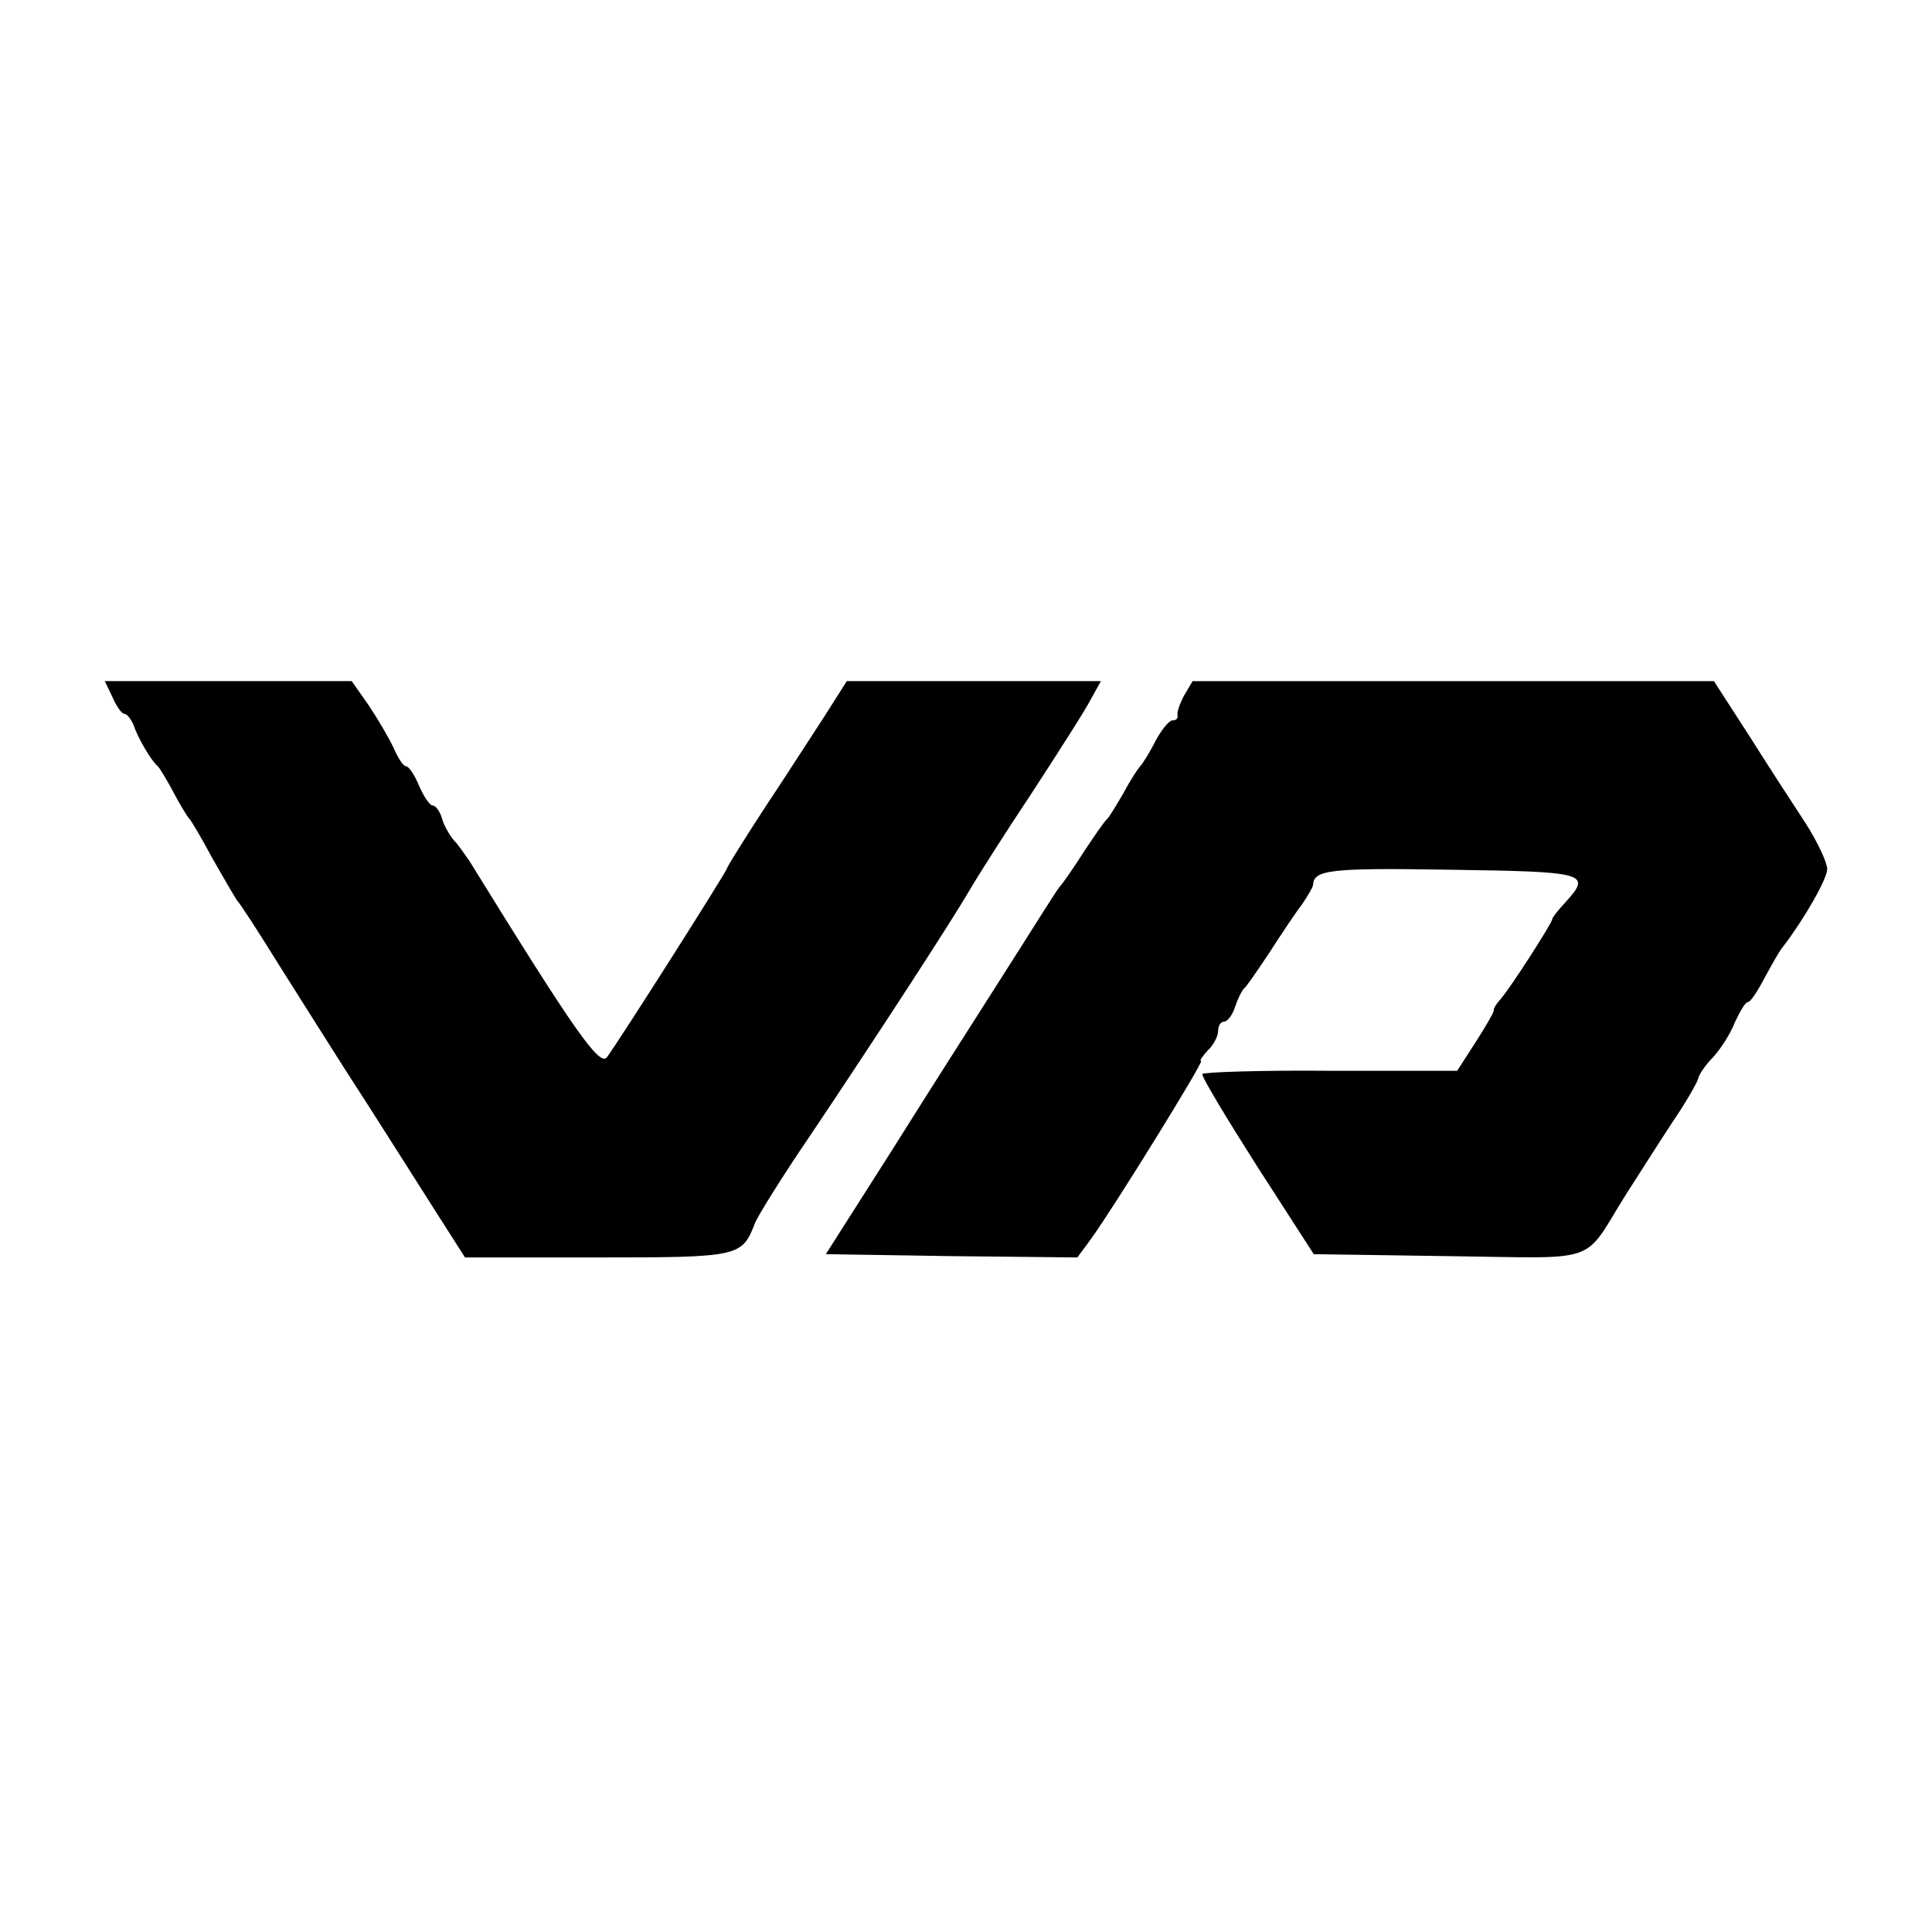 <?xml version="1.0" standalone="no"?>
<!DOCTYPE svg PUBLIC "-//W3C//DTD SVG 20010904//EN"
 "http://www.w3.org/TR/2001/REC-SVG-20010904/DTD/svg10.dtd">
<svg version="1.0" xmlns="http://www.w3.org/2000/svg"
 width="295pt" height="295pt" viewBox="0 0 295 295"
 preserveAspectRatio="xMidYMid meet">
<g transform="translate(0,295) scale(0.1,-0.1)"
fill="#000000" stroke="none">
<path d="M172 1885 c6 -14 14 -25 18 -25 4 0 10 -8 14 -17 6 -19 27 -55 37
-63 3 -3 14 -21 24 -40 10 -19 21 -37 24 -40 3 -3 19 -30 35 -60 17 -30 34
-59 38 -65 5 -5 34 -50 65 -100 31 -49 75 -119 98 -155 48 -74 95 -149 148
-232 l37 -58 203 0 c217 0 220 1 240 53 4 10 41 70 84 133 100 149 217 329
243 374 11 19 54 87 96 150 41 63 82 127 90 143 l15 27 -194 0 -194 0 -33 -52
c-19 -29 -60 -93 -92 -141 -32 -49 -58 -91 -58 -93 0 -4 -158 -253 -183 -288
-11 -16 -50 40 -210 299 -7 10 -17 25 -24 32 -6 7 -15 22 -18 33 -3 11 -10 20
-14 20 -5 0 -14 14 -21 30 -7 17 -16 30 -20 30 -4 0 -12 12 -19 28 -7 15 -24
44 -38 65 l-26 37 -188 0 -189 0 12 -25z"/>
<path d="M1808 1888 c-7 -13 -11 -26 -10 -30 1 -5 -2 -8 -8 -8 -5 0 -17 -15
-26 -32 -9 -18 -20 -35 -23 -38 -3 -3 -15 -21 -25 -40 -11 -19 -22 -37 -25
-40 -4 -3 -19 -25 -35 -49 -16 -25 -33 -50 -38 -55 -5 -6 -35 -54 -68 -106
-33 -52 -65 -102 -70 -110 -5 -8 -57 -89 -114 -180 l-105 -165 192 -3 192 -2
20 27 c35 48 174 273 169 273 -3 0 2 7 10 16 9 8 16 22 16 30 0 8 4 14 9 14 5
0 13 10 17 23 4 12 10 24 13 27 4 3 21 28 39 55 18 28 40 61 50 74 9 13 17 27
17 30 1 23 27 26 209 23 209 -3 217 -5 176 -50 -11 -12 -20 -23 -20 -26 0 -5
-65 -107 -80 -123 -6 -7 -10 -14 -9 -15 1 -2 -11 -23 -27 -48 l-29 -45 -193 0
c-106 1 -195 -2 -196 -5 -2 -3 36 -66 83 -140 l87 -135 206 -3 c235 -3 203
-14 270 93 18 28 49 77 70 109 22 32 40 64 41 69 1 6 11 21 23 33 11 12 26 35
33 53 8 17 16 31 20 31 4 0 15 17 26 38 11 20 23 42 28 47 32 42 67 103 67
118 0 10 -15 42 -33 70 -19 29 -58 89 -87 135 l-53 82 -398 0 -398 0 -13 -22z"/>
</g>
</svg>

